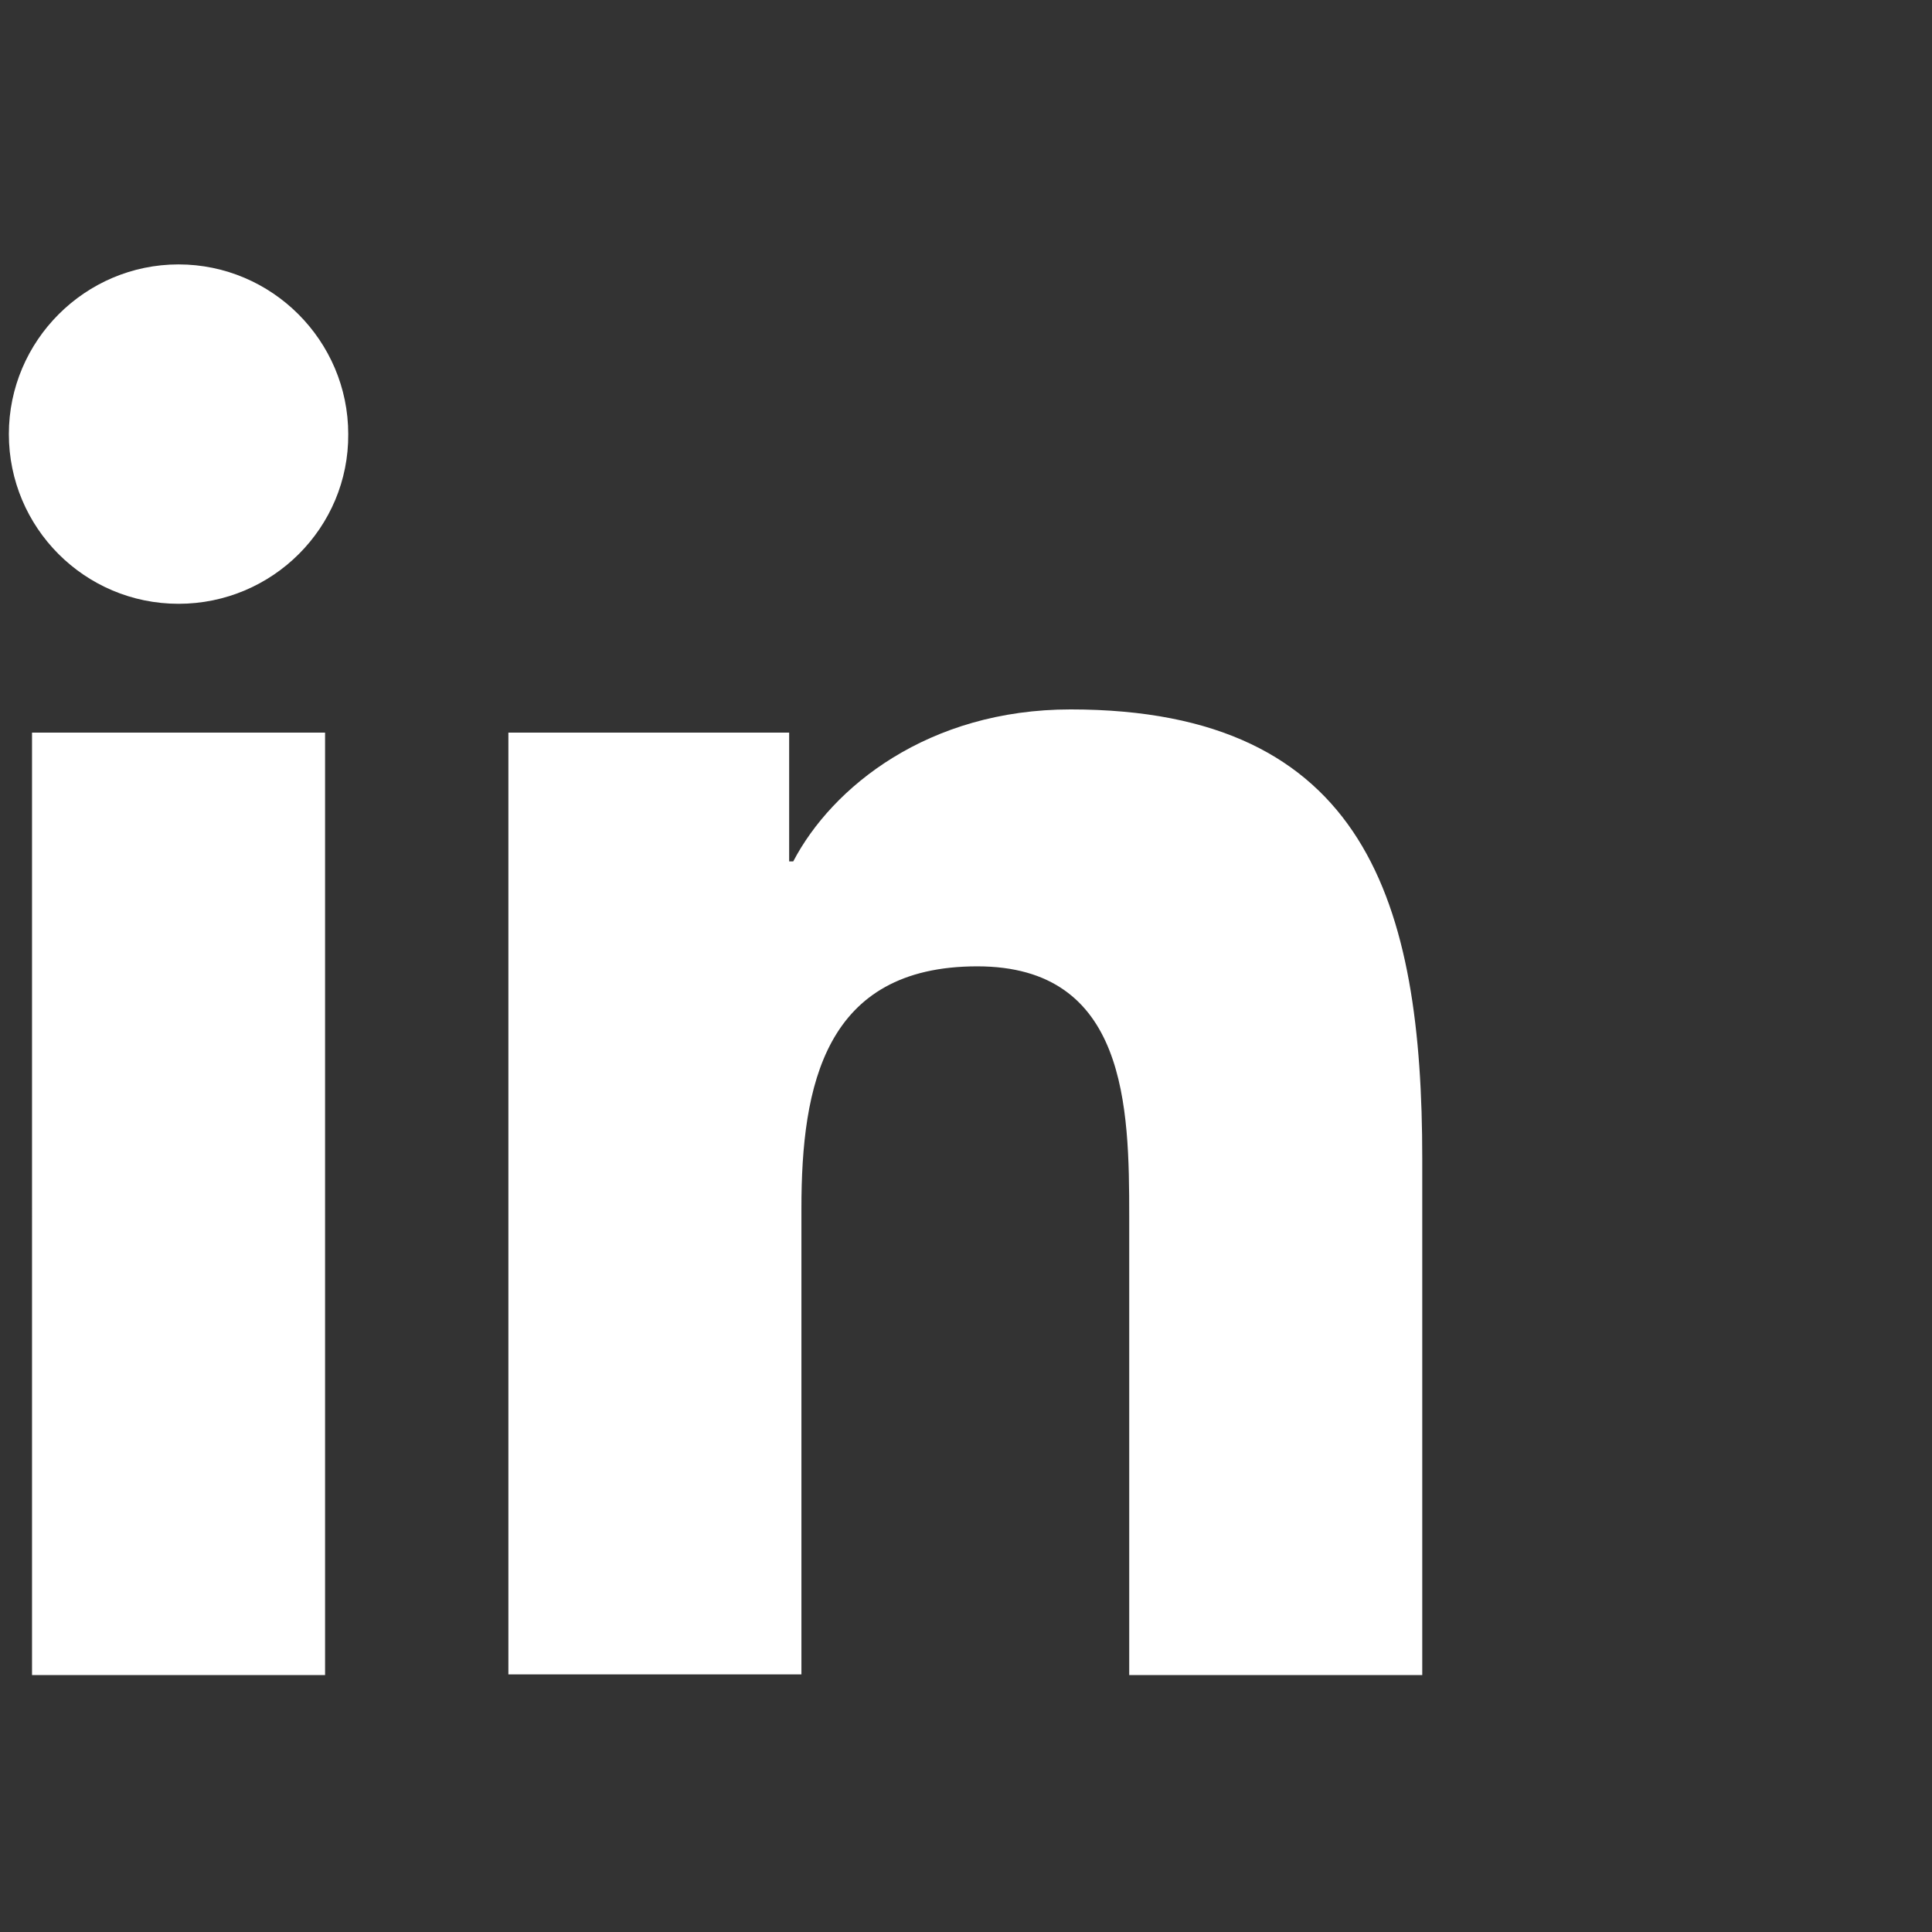 <?xml version="1.0" encoding="utf-8"?>
<!-- Generator: Adobe Illustrator 26.3.1, SVG Export Plug-In . SVG Version: 6.00 Build 0)  -->
<svg version="1.1" id="Layer_1" xmlns="http://www.w3.org/2000/svg" xmlns:xlink="http://www.w3.org/1999/xlink" x="0px" y="0px"
	 viewBox="0 0 283.5 283.5" style="enable-background:new 0 0 283.5 283.5;" xml:space="preserve">
<rect x="0" y="0" width="283.5" height="283.5" fill="#333333" stroke="none"/>
<style type="text/css">
	.st0{fill:#FFFFFF;}
</style>
<g>
	<path class="st0" d="M208.7,245.8h-43v-67.3c0-16-0.3-36.7-22.3-36.7c-22.4,0-25.8,17.5-25.8,35.5v68.4h-43V107.5h41.2v18.9h0.6
		c5.7-10.9,19.8-22.3,40.7-22.3c43.5,0,51.6,28.6,51.6,65.9L208.7,245.8L208.7,245.8z M26.2,88.6c-13.8,0-24.9-11.2-24.9-24.9
		s11.2-24.9,24.9-24.9S51.1,50,51.1,63.7C51.2,77.4,40,88.6,26.2,88.6 M47.7,245.8h-43V107.5h43V245.8z"/>
</g>
</svg>
